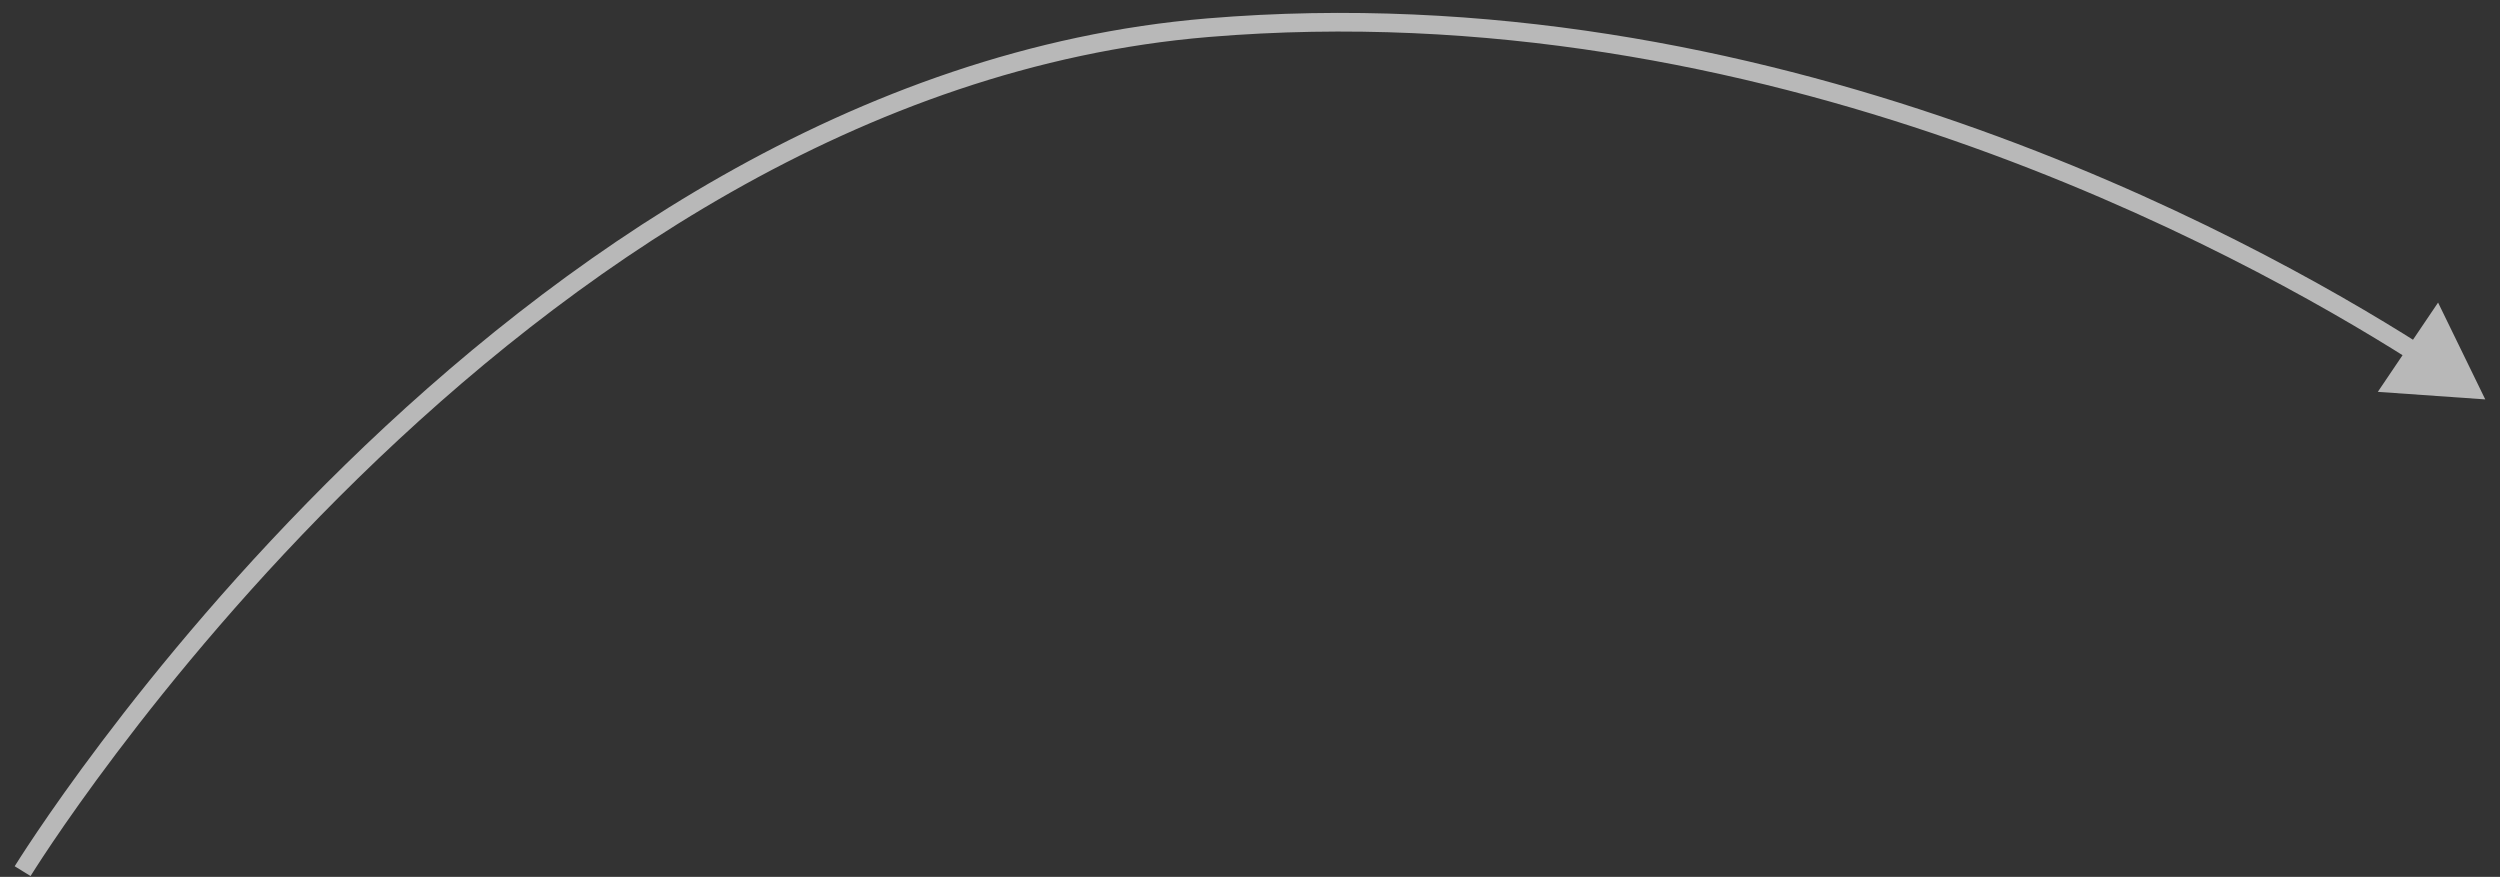 <?xml version="1.0" encoding="UTF-8"?> <svg xmlns="http://www.w3.org/2000/svg" width="134" height="47" viewBox="0 0 134 47" fill="none"><rect x="0" y="0" width="134" height="47" fill="#333333" stroke="none"/> <path d="M133.21 21.408L127.451 21.003L130.681 16.218L133.21 21.408ZM1.213 46.694C0.787 46.432 0.787 46.431 0.787 46.431C0.788 46.431 0.788 46.43 0.788 46.429C0.789 46.428 0.791 46.426 0.792 46.423C0.796 46.418 0.801 46.41 0.807 46.399C0.82 46.378 0.839 46.347 0.865 46.307C0.916 46.226 0.992 46.106 1.092 45.95C1.293 45.638 1.591 45.181 1.984 44.6C2.769 43.437 3.932 41.773 5.444 39.769C8.469 35.76 12.897 30.383 18.507 24.905C29.717 13.962 45.708 2.566 64.716 0.986L64.799 1.982C46.131 3.534 30.35 14.742 19.206 25.621C13.64 31.055 9.245 36.392 6.243 40.371C4.741 42.36 3.589 44.009 2.812 45.159C2.424 45.734 2.13 46.185 1.933 46.491C1.835 46.644 1.761 46.761 1.711 46.839C1.687 46.878 1.668 46.907 1.656 46.927C1.65 46.937 1.646 46.944 1.643 46.949C1.641 46.951 1.64 46.953 1.64 46.954C1.639 46.955 1.639 46.955 1.639 46.955C1.639 46.955 1.639 46.956 1.213 46.694ZM64.716 0.986C94.773 -1.513 120.438 12.559 129.748 18.468L129.212 19.312C119.96 13.44 94.526 -0.489 64.799 1.982L64.716 0.986Z" fill="white" fill-opacity="0.65"></path> </svg> 